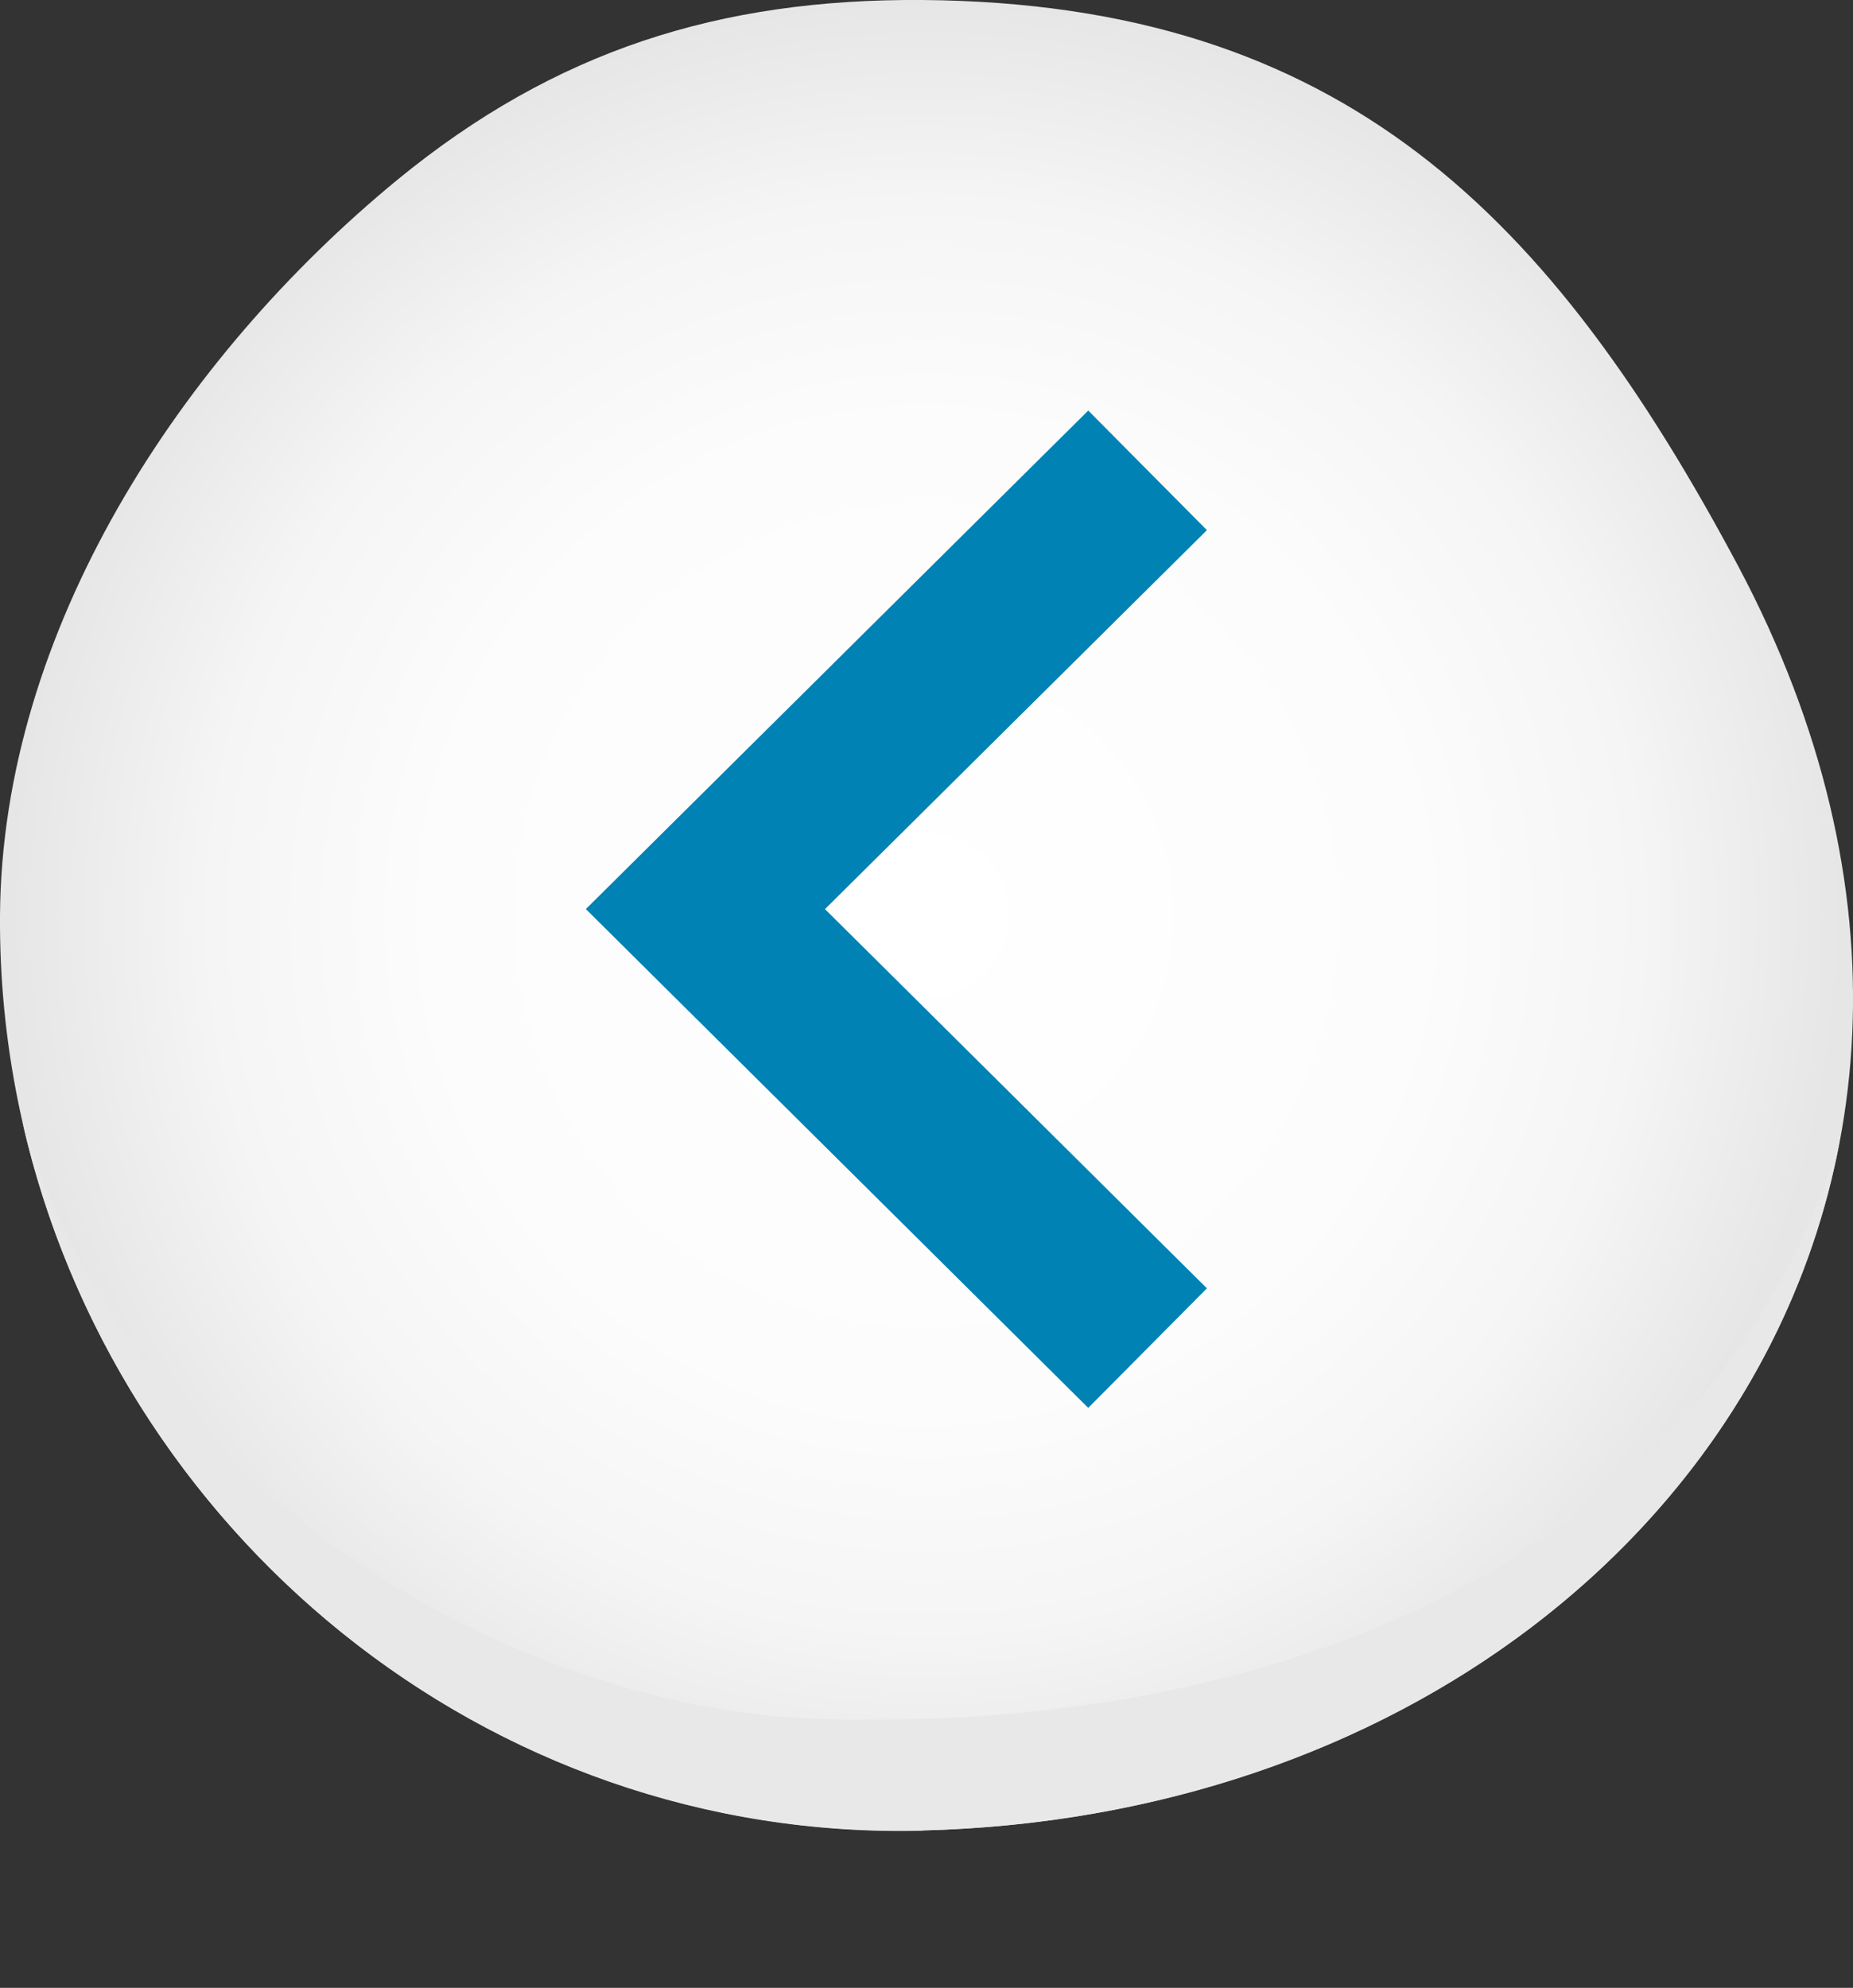 <svg xmlns="http://www.w3.org/2000/svg" width="55" height="59" viewBox="0 0 55 59" fill="none"><rect x="0" y="0" width="55" height="59" fill="#333333" stroke="none"/><g clip-path="url(#clip0_59_110)"><path fill-rule="evenodd" clip-rule="evenodd" d="M27.374 -0C39.863 0.097 46.055 6.418 51.603 16.821C61.754 35.962 47.839 53.81 27.374 54.328C12.261 54.7 -0.098 42.162 8.77607e-05 27.168C0.057 18.713 5.353 10.629 11.797 5.335C16.481 1.495 21.369 -0.041 27.374 -0Z" fill="url(#paint0_radial_59_110)"></path><path fill-rule="evenodd" clip-rule="evenodd" d="M27.374 54.328C41.46 53.98 52.425 45.412 54.601 33.877C50.731 46.39 37.655 51.523 24.107 51.006C15.332 50.666 4.041 44.434 0.668 33.312C3.43 45.437 14.379 54.651 27.374 54.336V54.328Z" fill="#E8E8E8"></path><path d="M34.062 40.012L20.938 26.982L34.062 13.96" stroke="#0082B4" stroke-width="5" stroke-miterlimit="10"></path></g><defs><radialGradient id="paint0_radial_59_110" cx="0" cy="0" r="1" gradientUnits="userSpaceOnUse" gradientTransform="translate(27.496 27.168) scale(27.439 27.224)"><stop stop-color="white"></stop><stop offset="0.54" stop-color="#FCFCFC"></stop><stop offset="0.78" stop-color="#F5F5F5"></stop><stop offset="0.97" stop-color="#E8E8E8"></stop><stop offset="1" stop-color="#E6E6E6"></stop></radialGradient><clipPath id="clip0_59_110"><rect width="55" height="59" fill="white"></rect></clipPath></defs></svg>